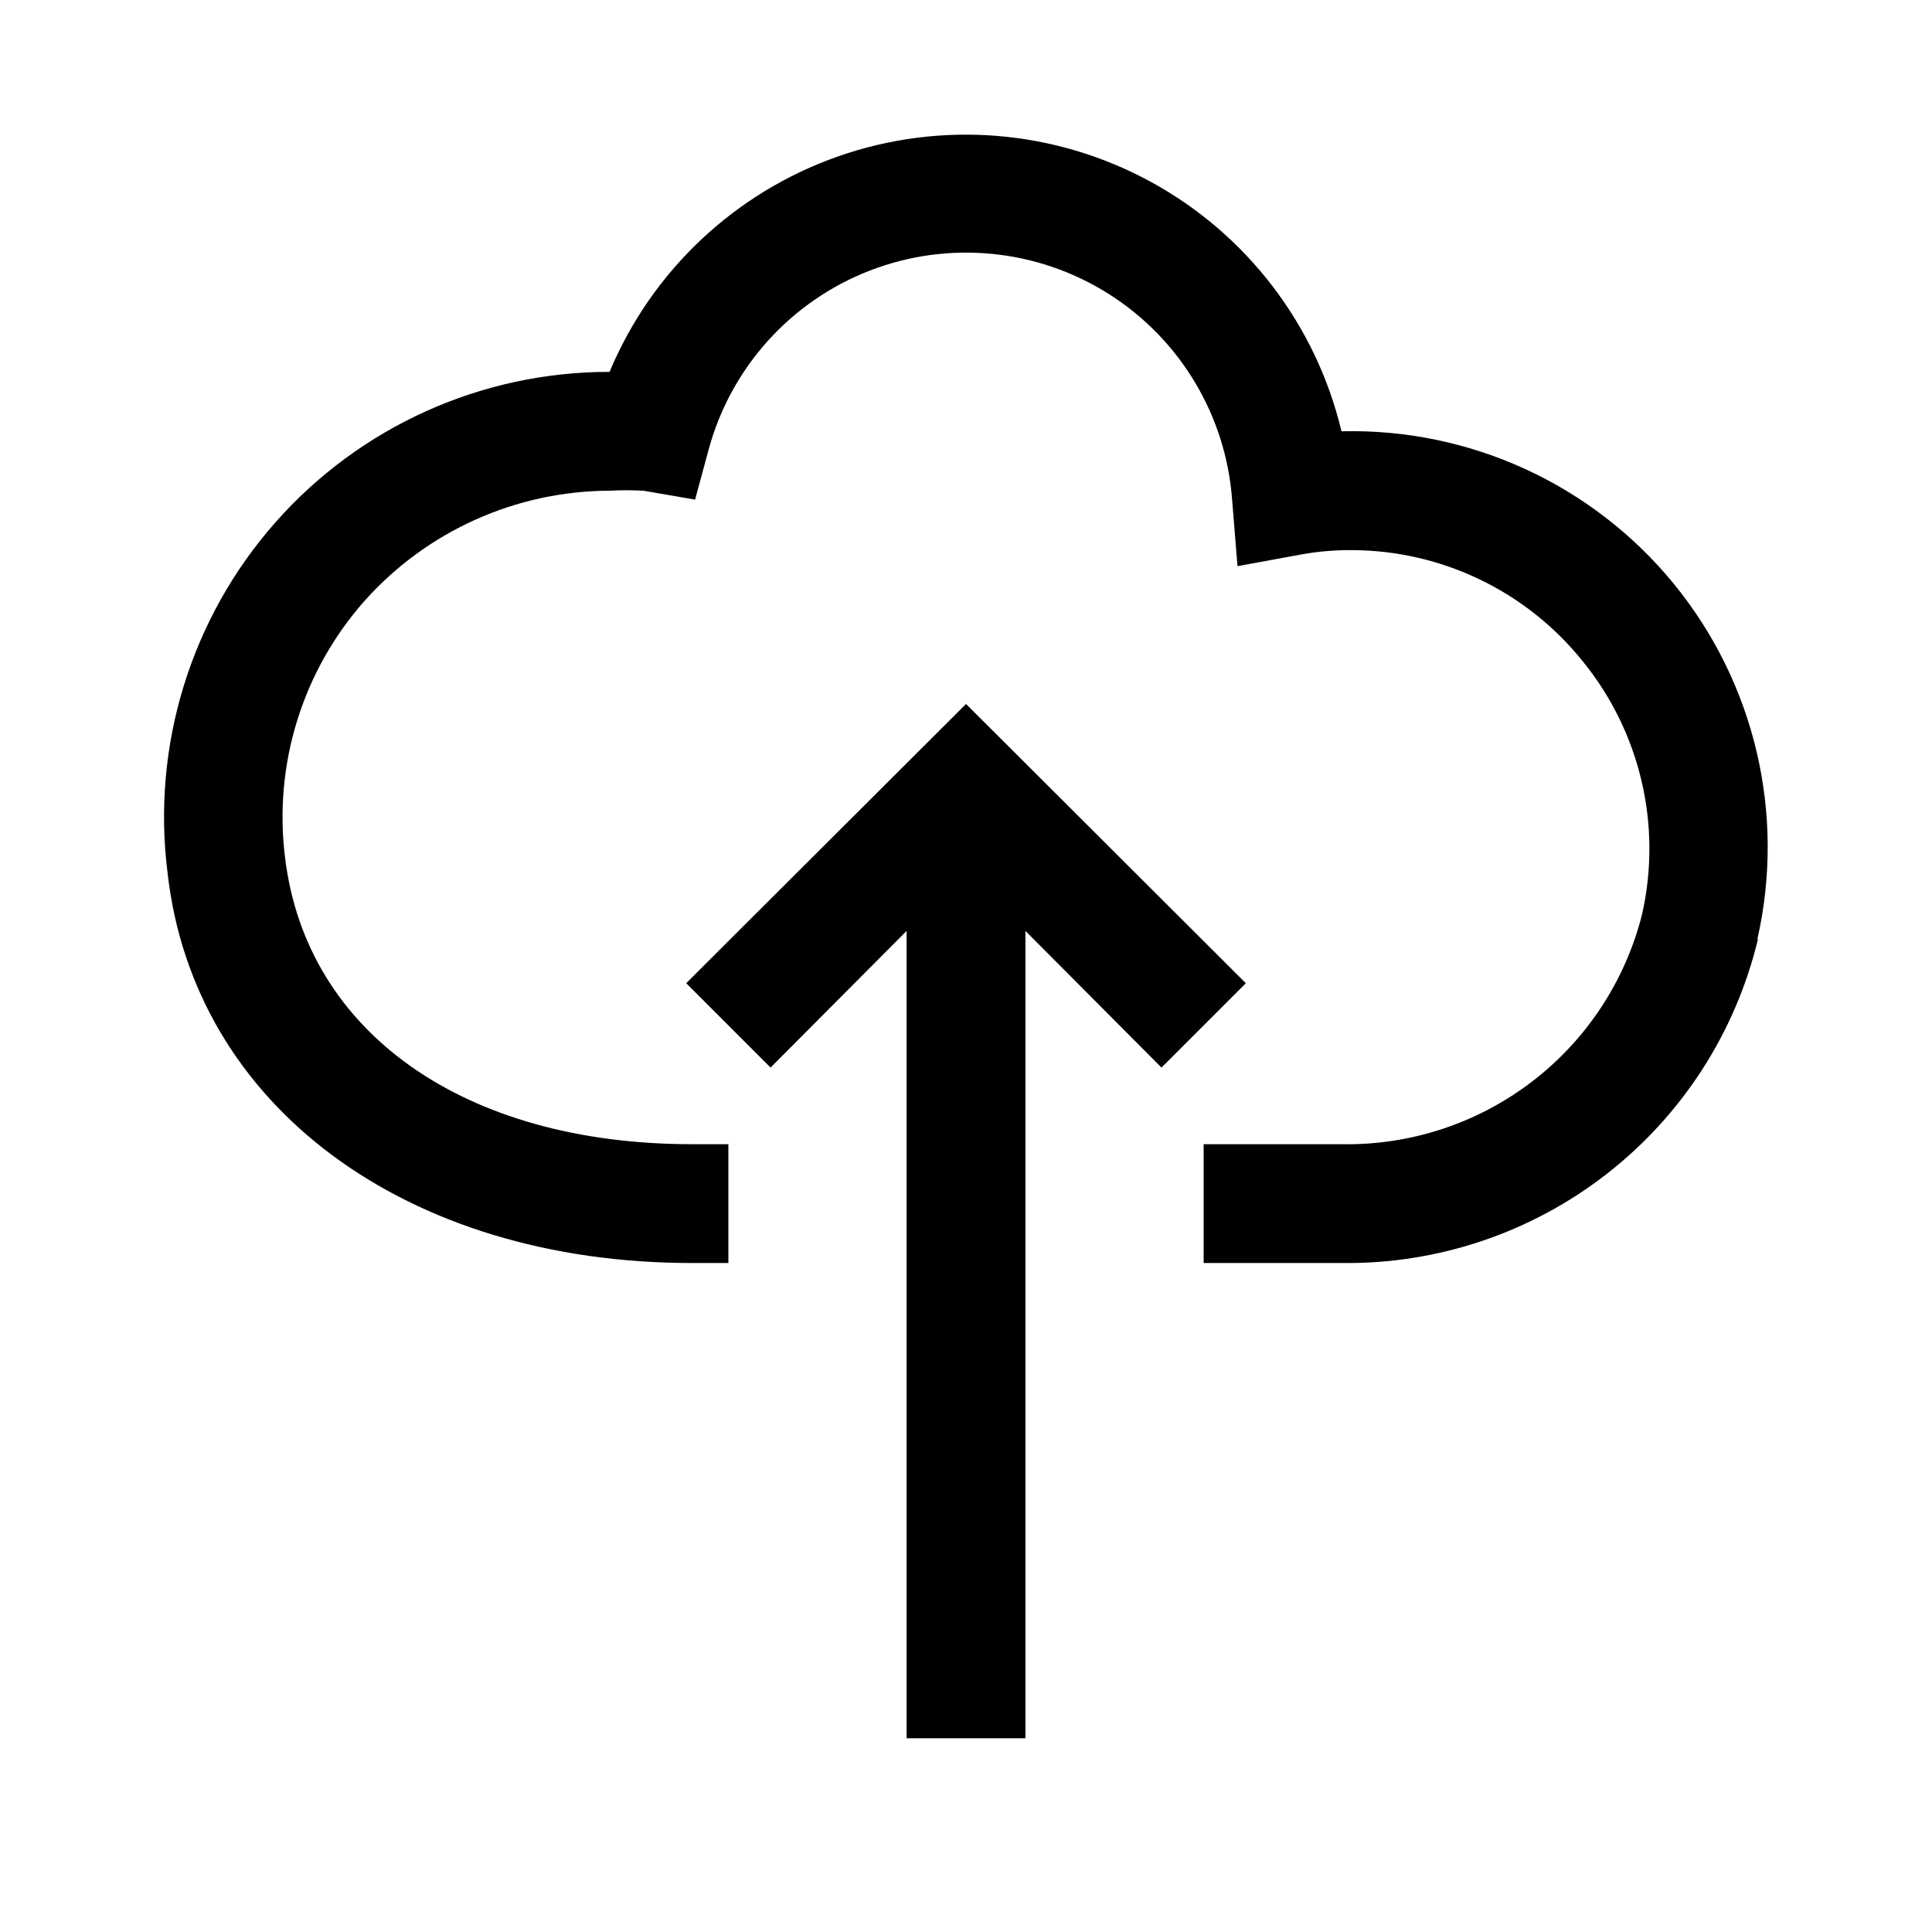 <?xml version="1.0" encoding="UTF-8"?>
<!-- Uploaded to: SVG Repo, www.svgrepo.com, Generator: SVG Repo Mixer Tools -->
<svg fill="#000000" width="800px" height="800px" version="1.1" viewBox="144 144 512 512" xmlns="http://www.w3.org/2000/svg">
 <path d="m609.87 392.91c-5.922 24.676-20.055 46.609-40.082 62.199-20.023 15.59-44.75 23.914-70.125 23.605h-36.684v-31.488h36.527-0.004c18.211 0.336 35.996-5.504 50.465-16.566 14.465-11.062 24.758-26.699 29.199-44.363 5.336-23.586-0.473-48.316-15.742-67.07-14.875-18.531-37.324-29.348-61.086-29.441-4.434-0.035-8.859 0.332-13.227 1.102l-17.16 3.148-1.418-17.477v0.004c-1.609-22.371-13.738-42.652-32.688-54.652s-42.465-14.293-63.379-6.184c-20.91 8.105-36.734 25.656-42.637 47.293l-3.621 13.383-13.699-2.359c-2.988-0.16-5.984-0.16-8.973 0-24.773 0.074-48.352 10.66-64.867 29.125-16.566 18.664-24.258 43.574-21.098 68.328 5.668 45.973 47.23 75.73 107.85 75.73h9.605v31.488h-9.605c-75.727 0-132.09-41.562-139.02-103.44-4.25-33.613 6.16-67.43 28.578-92.832 22.418-25.402 54.68-39.934 88.559-39.891 11.18-26.742 33.172-47.488 60.52-57.09 27.348-9.602 57.484-7.156 82.926 6.731 25.441 13.887 43.801 37.91 50.52 66.102 33.996-0.844 66.477 14.047 88.02 40.359 21.539 26.312 29.73 61.094 22.191 94.254zm-135.71 11.652-74.152-74-74.156 73.996 22.355 22.355 36.055-36.207v213.96h31.488v-213.96l36.055 36.211z"/>
</svg>